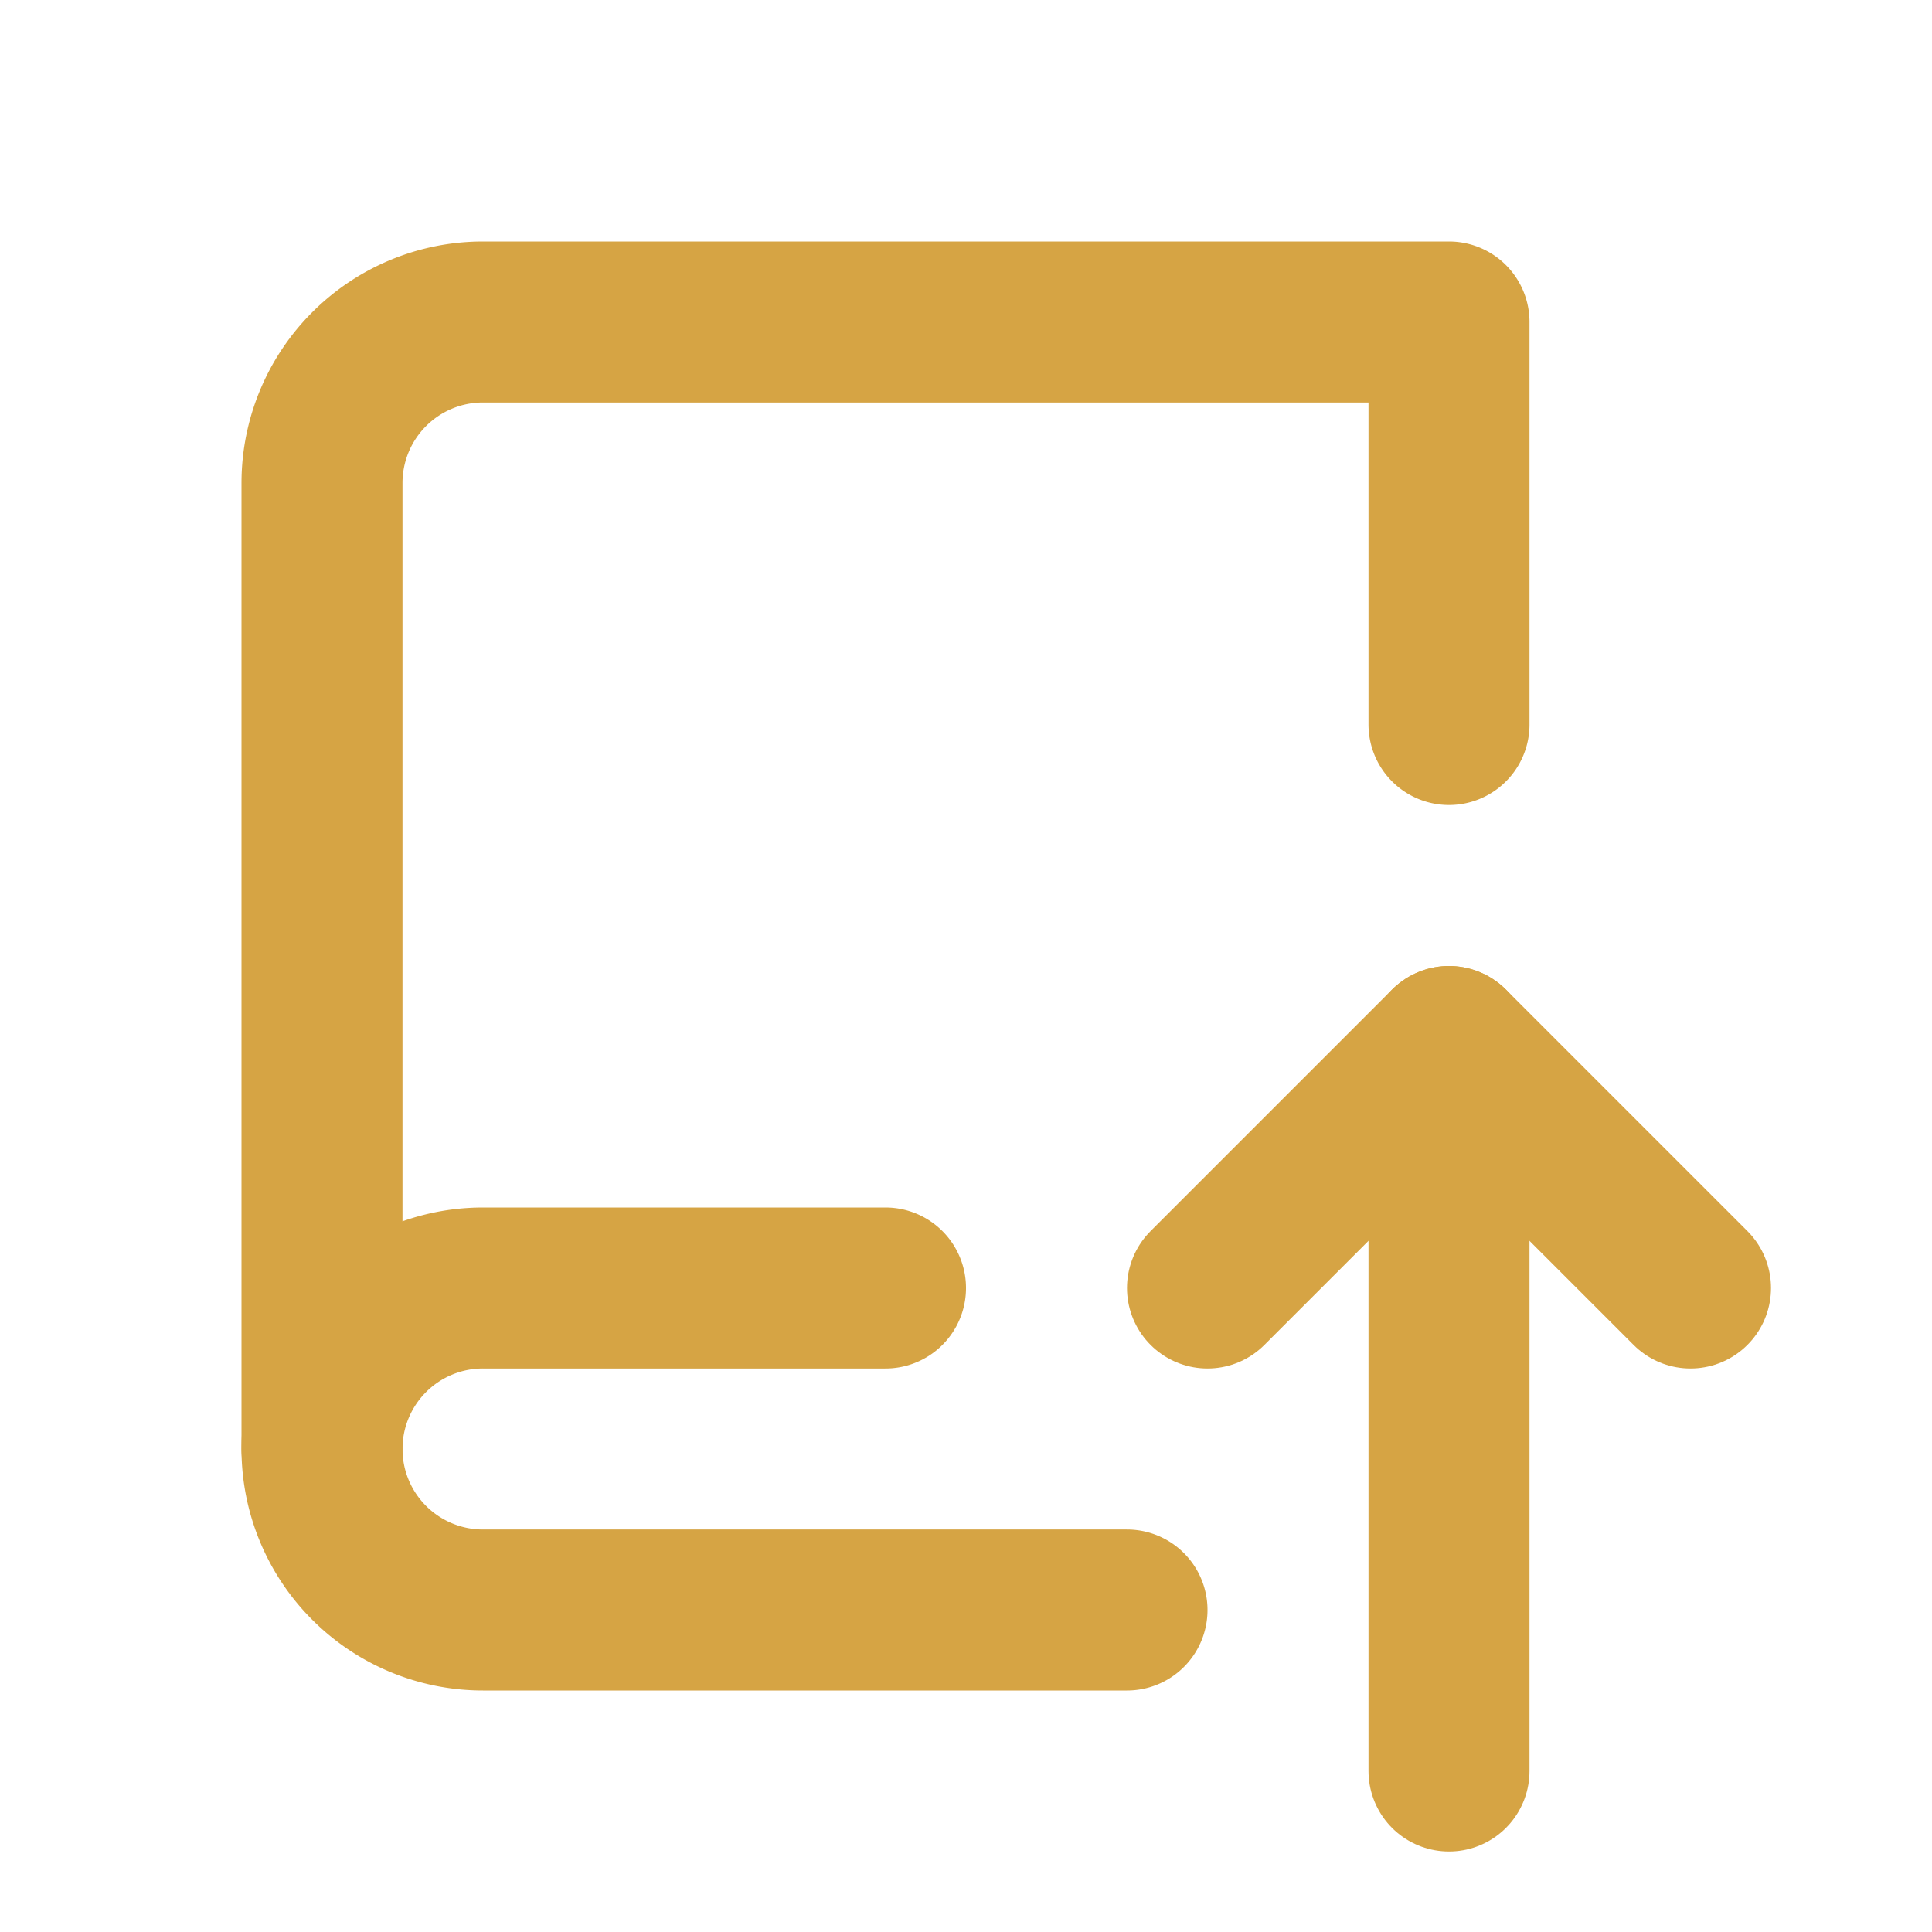 <svg  xmlns="http://www.w3.org/2000/svg"  width="24"  height="24"  viewBox="0 0 24 24"  fill="none"  stroke="#D6A444"  stroke-width="2"  stroke-linecap="round"  stroke-linejoin="round"  class="icon icon-tabler icons-tabler-outline icon-tabler-book-upload"><path stroke="none" d="M0 0h24v24H0z" fill="none"/><path d="M14 20h-8a2 2 0 0 1 -2 -2v-12a2 2 0 0 1 2 -2h12v5" /><path d="M11 16h-5a2 2 0 0 0 -2 2" /><path d="M15 16l3 -3l3 3" /><path d="M18 13v9" /></svg>
